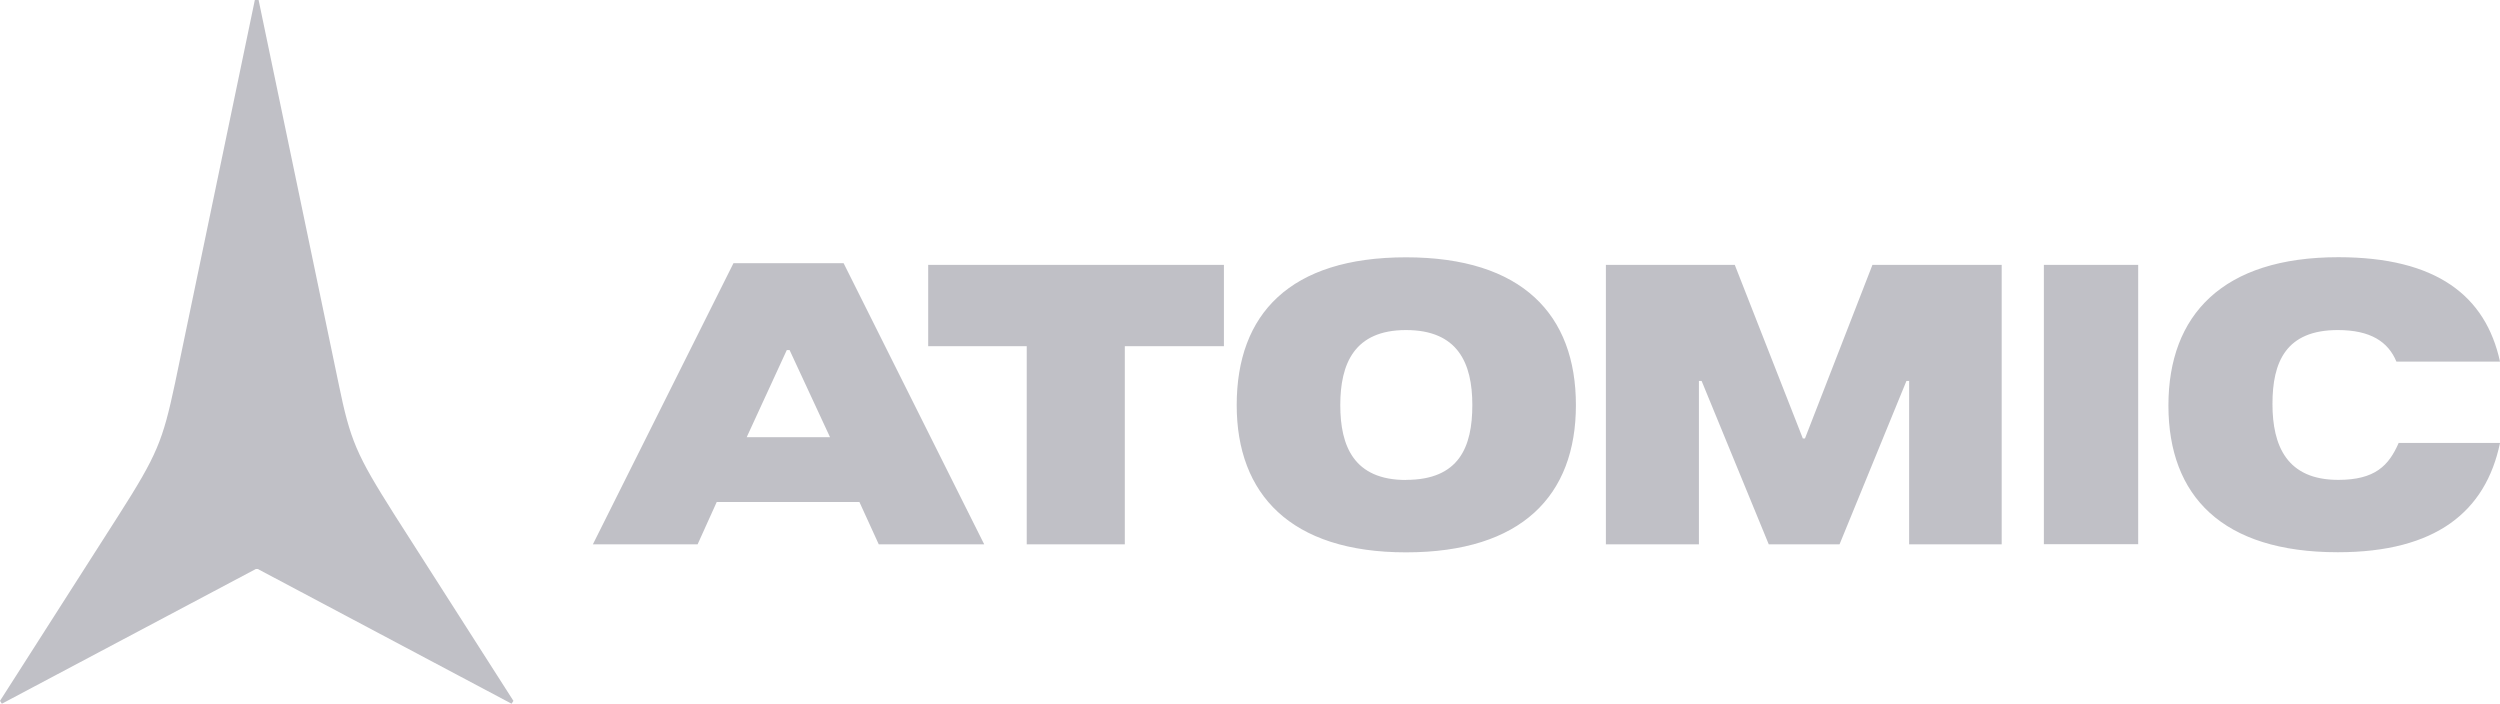 <svg width="135" height="38" viewBox="0 0 135 38" fill="none" xmlns="http://www.w3.org/2000/svg">
<path d="M45.555 14.213H39.607L32.015 29.394H37.671L38.703 27.109H46.409L47.453 29.394H53.147L45.555 14.213ZM40.322 23.608L42.486 18.905H42.638L44.821 23.608H40.322ZM50.123 18.695H55.444V29.394H60.74V18.695H66.092V14.303H50.123V18.695ZM75.924 13.895C69.648 13.895 66.782 16.963 66.782 21.877C66.782 26.677 69.68 29.827 75.924 29.827C82.169 29.827 85.099 26.759 85.099 21.877C85.099 16.995 82.207 13.895 75.924 13.895ZM75.924 25.919C73.115 25.919 72.375 24.099 72.375 21.877C72.375 19.656 73.122 17.823 75.924 17.823C78.727 17.823 79.506 19.611 79.506 21.871C79.506 24.131 78.797 25.913 75.924 25.913V25.919ZM126.262 25.913C123.485 25.913 122.713 24.067 122.713 21.814C122.713 19.56 123.428 17.823 126.243 17.823C128.015 17.823 128.964 18.459 129.407 19.528H135C134.228 15.97 131.564 13.889 126.269 13.889C120.024 13.889 117.095 17.008 117.095 21.896C117.095 26.785 119.999 29.821 126.243 29.821C131.539 29.821 134.228 27.625 135 23.92H129.527C128.996 25.136 128.262 25.913 126.269 25.913H126.262ZM110.369 29.388H115.462V14.303H110.369V29.388ZM101.112 14.303L97.468 23.678H97.354L93.678 14.303H86.718V29.394H91.742V20.572H91.888L95.513 29.394H99.335L102.947 20.572H103.093V29.394H108.091V14.303H101.112Z" fill="#2C2E42" fill-opacity="0.3"/>
<path d="M13.919 30.725H13.818L0.101 38L0 37.847L6.428 27.79C8.491 24.557 8.788 23.799 9.446 20.719L13.761 0H13.964L18.285 20.719C18.918 23.799 19.241 24.538 21.297 27.79L27.725 37.847L27.624 38L13.919 30.725Z" fill="#2C2E42" fill-opacity="0.3"/>
</svg>
